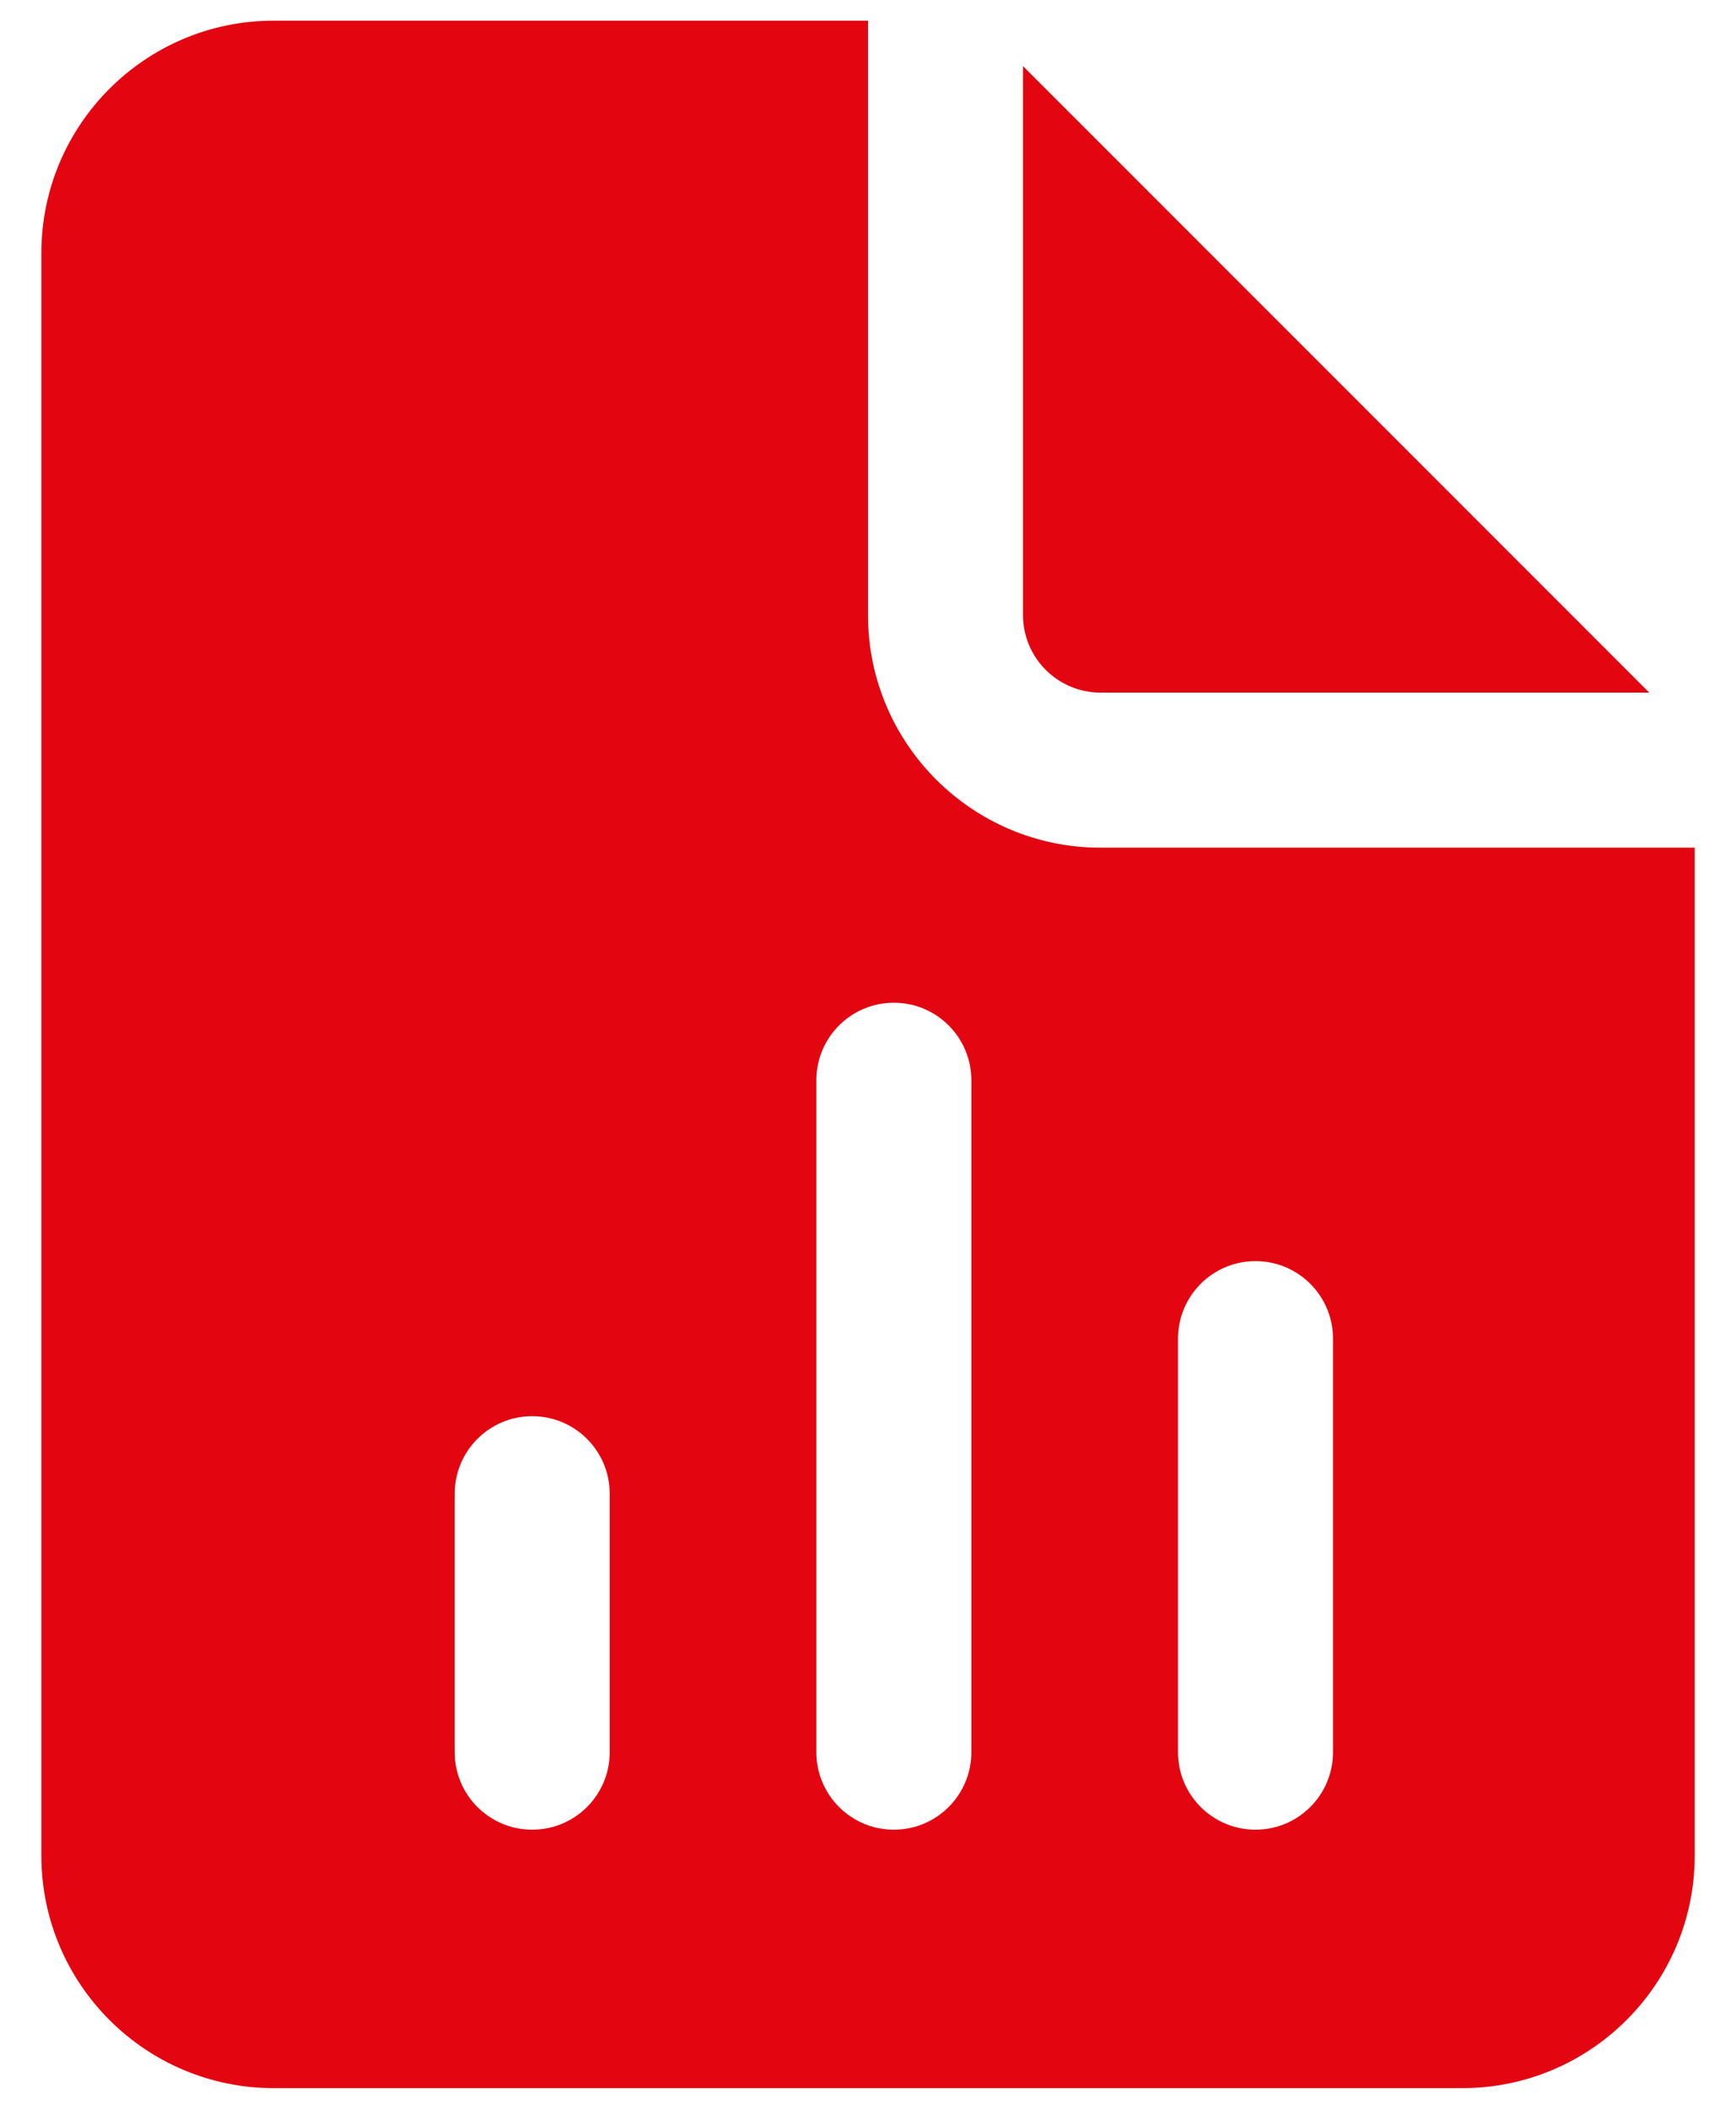 <svg width="28" height="34" viewBox="0 0 28 34" fill="none" xmlns="http://www.w3.org/2000/svg">
<path d="M17.75 13.667C15.68 13.667 14 11.987 14 9.917V0.333H4.417C2.346 0.333 0.667 2.012 0.667 4.083V29.917C0.667 31.987 2.346 33.667 4.417 33.667H23.584C25.654 33.667 27.334 31.987 27.334 29.917V13.667H17.75ZM9.834 28.25C9.834 28.941 9.274 29.5 8.584 29.5C7.894 29.5 7.334 28.941 7.334 28.25V24.083C7.334 23.392 7.894 22.833 8.584 22.833C9.274 22.833 9.834 23.392 9.834 24.083V28.25ZM15.667 28.25C15.667 28.941 15.107 29.5 14.417 29.5C13.727 29.5 13.167 28.941 13.167 28.25V17.417C13.167 16.726 13.727 16.167 14.417 16.167C15.107 16.167 15.667 16.726 15.667 17.417V28.25ZM21.5 28.25C21.5 28.941 20.94 29.5 20.25 29.5C19.56 29.5 19 28.941 19 28.25V21.583C19 20.892 19.56 20.333 20.25 20.333C20.94 20.333 21.5 20.892 21.5 21.583V28.25Z" fill="#E30611"/>
<path d="M17.75 11.167H26.601L16.5 1.066V9.917C16.5 10.606 17.061 11.167 17.75 11.167Z" fill="#E30611"/>
</svg>
